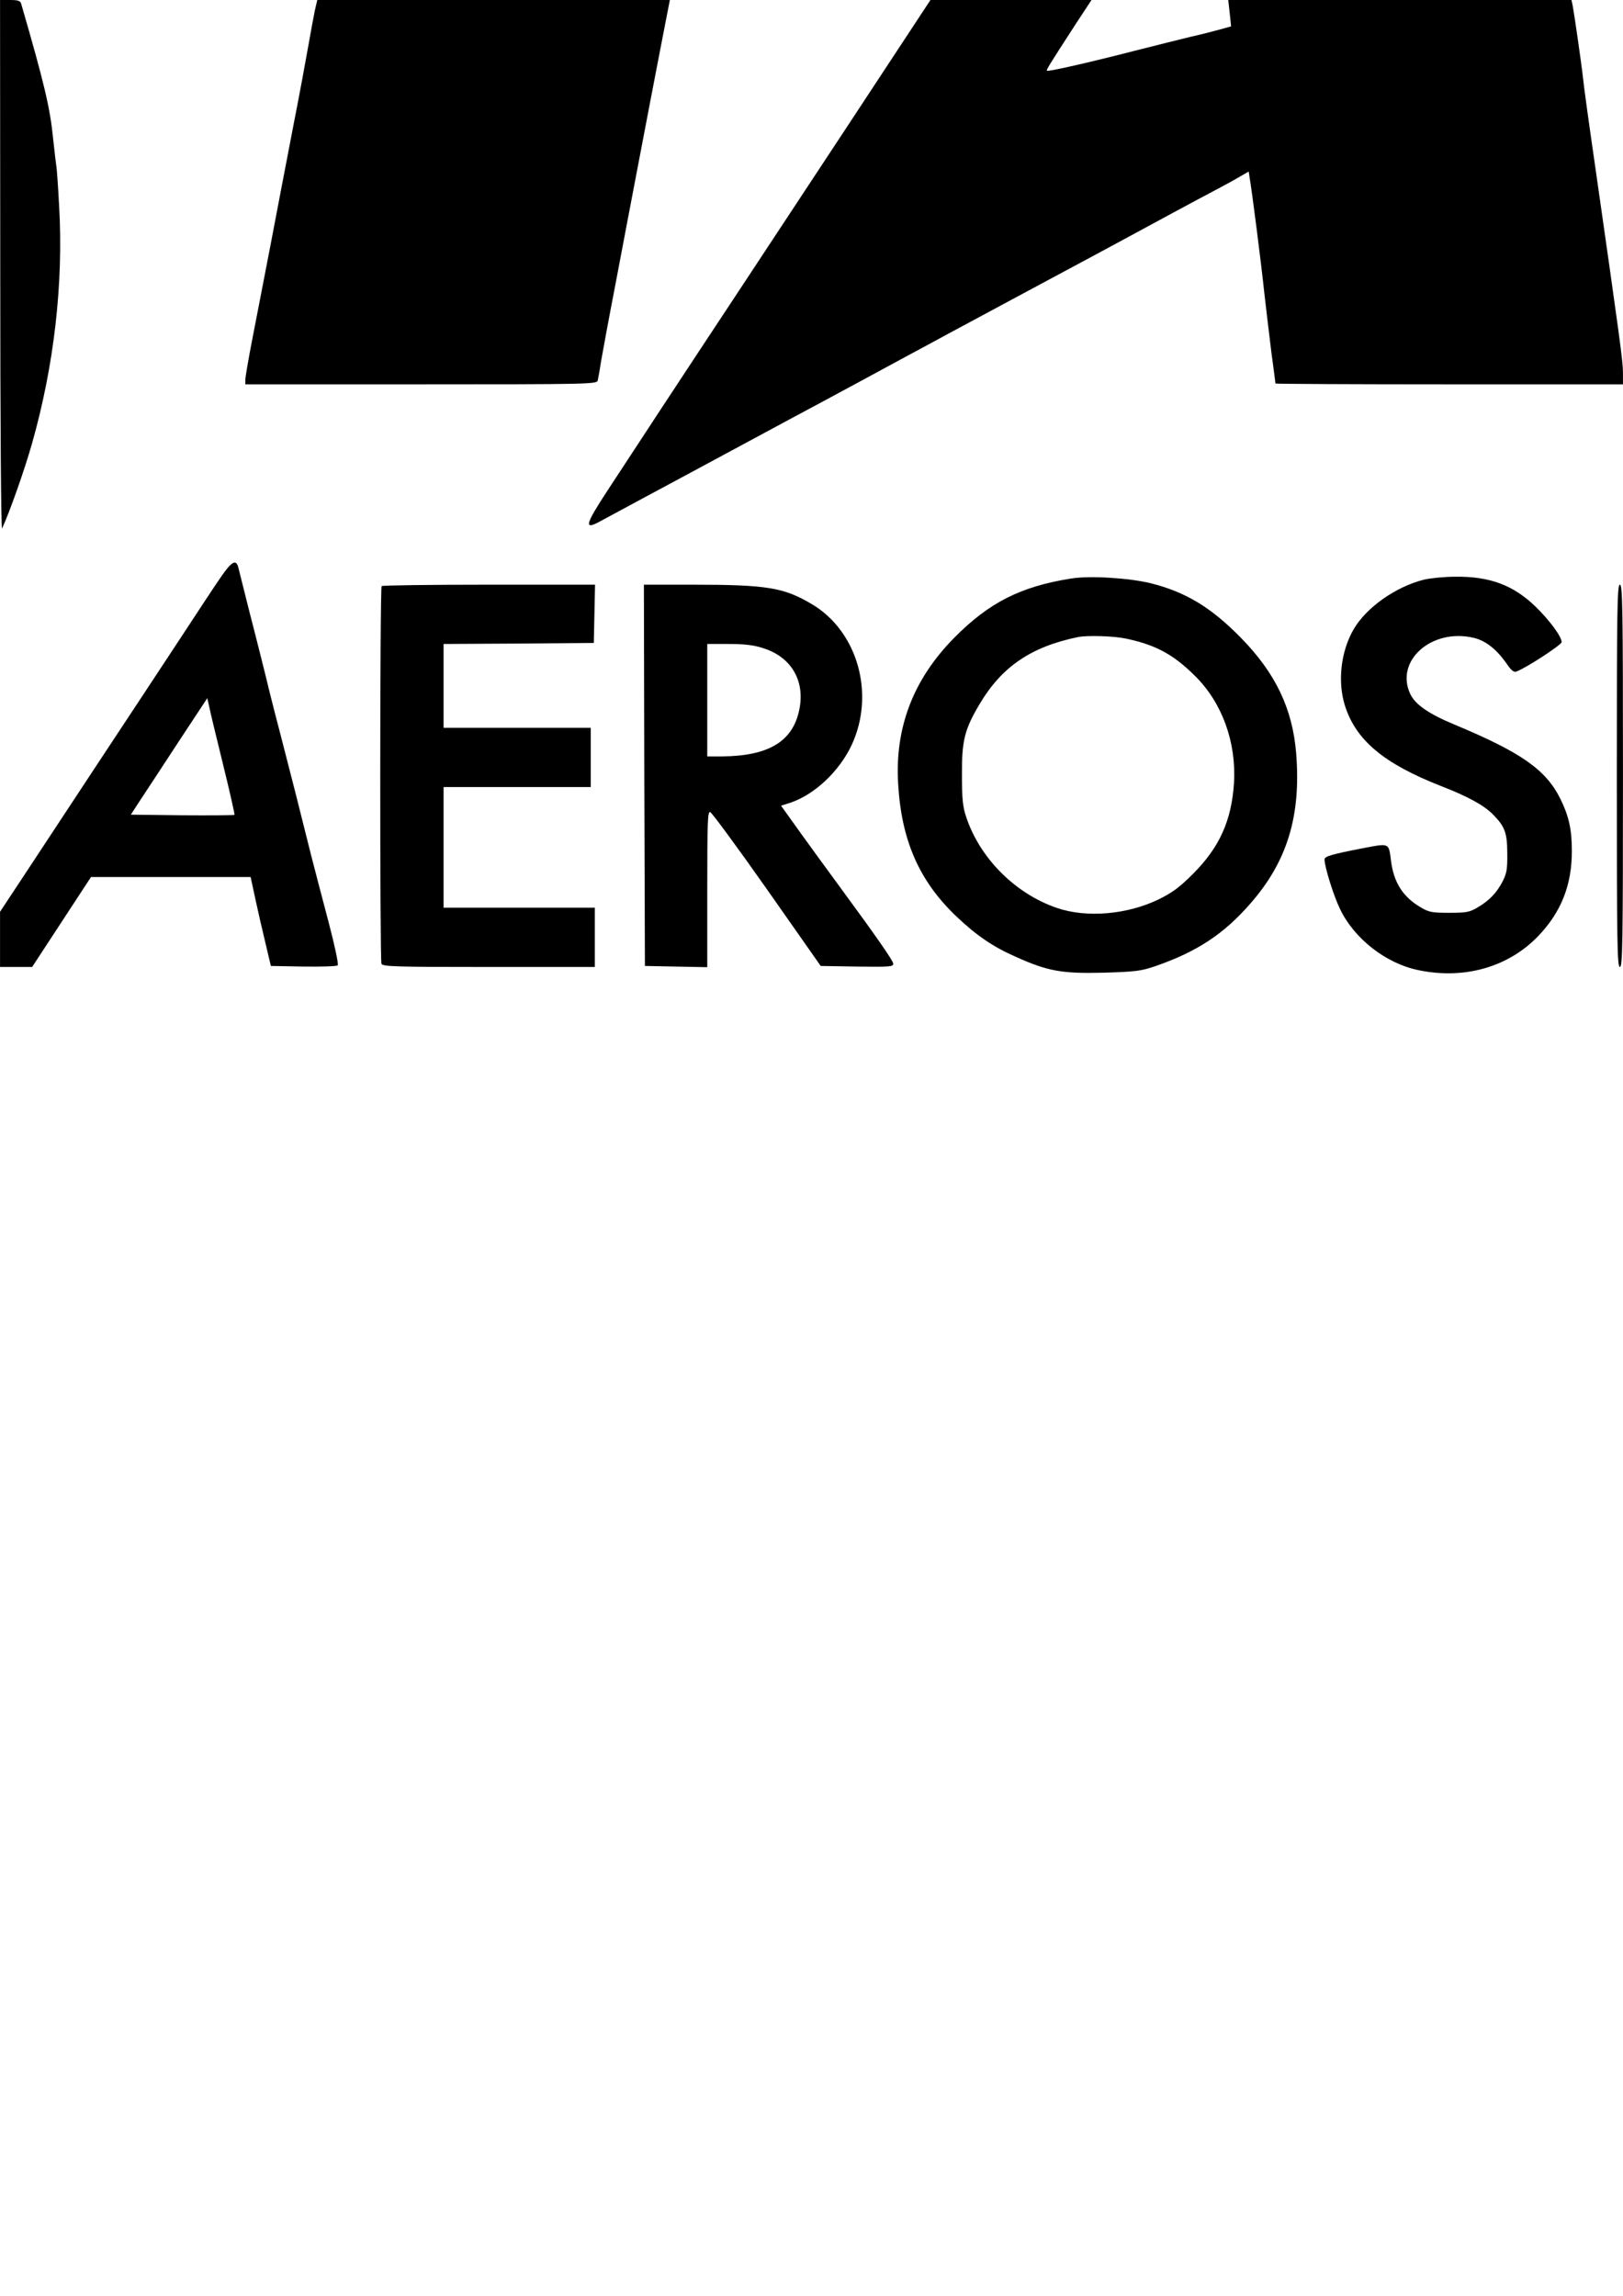 <?xml version="1.0" encoding="UTF-8" standalone="yes"?>
<svg version="1.0" xmlns="http://www.w3.org/2000/svg" width="210mm" height="297mm" viewBox="0 0 794 1123" preserveAspectRatio="xMidYMid meet">
  <g transform="translate(0,1123) scale(0.1,-0.1)" fill="#000000" stroke="none">
    <path d="M1 9928 c0 -791 4 -1295 9 -1283 38 83 109 284 146 414 108 380 155
785 133 1164 -5 95 -11 183 -14 197 -2 14 -9 72 -15 129 -15 153 -43 271 -157
664 -4 13 -16 17 -54 17 l-49 0 1 -1302z"/>
    <path d="M1540 11178 c-6 -29 -20 -105 -31 -168 -11 -63 -44 -243 -75 -400
-30 -157 -80 -415 -110 -575 -31 -159 -71 -369 -90 -465 -19 -97 -34 -186 -34
-198 l0 -22 859 0 c810 0 860 1 865 18 2 9 10 51 16 92 7 41 38 210 70 375 31
165 83 437 115 605 32 168 79 414 105 548 l47 242 -863 0 -862 0 -12 -52z"/>
    <path d="M4169 10648 c-211 -320 -457 -693 -546 -828 -287 -434 -545 -827
-650 -988 -112 -171 -118 -197 -35 -151 75 41 331 178 407 219 39 21 126 68
195 105 69 37 215 116 325 175 110 59 254 136 320 172 66 36 181 98 255 138
74 40 164 88 200 108 174 94 343 184 525 282 110 59 254 136 320 172 164 89
364 197 457 246 42 22 97 52 122 67 l45 26 5 -33 c11 -63 56 -414 71 -558 9
-80 25 -212 35 -294 11 -81 20 -150 20 -152 0 -2 383 -4 850 -4 l850 0 0 58
c0 55 -16 170 -135 1002 -30 206 -57 402 -60 435 -7 67 -43 315 -51 358 l-6
27 -839 0 -840 0 7 -64 7 -65 -54 -15 c-30 -8 -94 -25 -144 -36 -49 -12 -175
-43 -280 -70 -234 -60 -417 -101 -423 -96 -4 4 9 25 141 229 l77 117 -394 0
-394 0 -383 -582z"/>
    <path d="M1083 8411 c-27 -38 -118 -177 -204 -308 -86 -131 -271 -411 -411
-623 -140 -212 -302 -458 -361 -548 l-107 -162 0 -135 0 -135 79 0 78 0 144
220 144 220 391 0 390 0 23 -107 c13 -60 35 -157 50 -218 l26 -110 159 -3 c88
-1 163 1 168 6 5 5 -15 99 -45 213 -30 112 -68 260 -86 329 -53 214 -92 367
-151 595 -32 121 -66 258 -77 305 -12 47 -43 173 -71 280 -27 107 -52 207 -56
223 -10 43 -32 32 -83 -42z m8 -920 c33 -134 58 -245 56 -247 -2 -2 -117 -3
-255 -2 l-252 3 42 65 c24 36 108 164 187 285 l145 220 9 -40 c4 -22 35 -150
68 -284z"/>
    <path d="M5239 8400 c-245 -39 -400 -117 -570 -289 -200 -202 -292 -439 -275
-716 16 -276 103 -474 283 -646 100 -95 180 -150 294 -200 156 -70 225 -82
428 -77 160 5 183 8 256 33 201 70 332 156 461 304 182 207 250 431 225 738
-18 217 -101 391 -271 564 -146 149 -270 223 -440 266 -107 26 -299 38 -391
23z m271 -294 c145 -31 230 -77 336 -182 133 -131 203 -325 191 -524 -12 -183
-70 -313 -198 -442 -70 -70 -103 -94 -172 -128 -154 -74 -352 -91 -497 -41
-204 70 -376 243 -443 444 -17 50 -21 89 -21 207 -1 167 13 223 87 347 108
182 252 280 482 327 46 9 175 5 235 -8z"/>
    <path d="M6968 8395 c-138 -34 -282 -135 -345 -242 -63 -108 -80 -255 -44
-372 53 -171 190 -286 471 -396 129 -50 208 -93 252 -137 60 -60 72 -91 72
-193 1 -76 -3 -97 -22 -135 -30 -58 -66 -95 -122 -128 -40 -24 -55 -27 -140
-27 -85 0 -100 3 -140 27 -87 51 -132 122 -145 229 -11 87 -7 85 -137 60 -155
-30 -188 -40 -188 -55 0 -36 44 -177 76 -243 69 -144 223 -265 381 -298 226
-48 444 14 591 169 110 116 162 247 162 413 0 107 -15 172 -57 257 -71 142
-192 226 -518 362 -125 52 -190 97 -215 148 -78 163 104 325 310 276 59 -14
113 -57 162 -128 21 -31 35 -42 46 -37 46 16 222 131 222 144 0 27 -59 107
-129 175 -108 104 -223 147 -391 145 -52 0 -121 -7 -152 -14z"/>
    <path d="M1867 8363 c-9 -8 -9 -1826 -1 -1847 5 -14 61 -16 525 -16 l519 0 0
145 0 145 -370 0 -370 0 0 295 0 295 360 0 360 0 0 145 0 145 -360 0 -360 0 0
205 0 205 368 2 367 3 3 143 3 142 -519 0 c-285 0 -522 -3 -525 -7z"/>
    <path d="M3152 7438 l3 -933 153 -3 152 -3 0 381 c0 328 2 381 14 378 8 -2
133 -172 278 -378 l263 -375 178 -3 c159 -2 177 -1 177 14 0 14 -86 137 -255
367 -58 79 -191 261 -246 339 l-48 67 47 15 c118 40 239 154 299 283 115 248
29 554 -194 687 -138 82 -218 96 -586 96 l-237 0 2 -932z m580 622 c139 -43
208 -160 178 -303 -32 -154 -150 -225 -377 -227 l-73 0 0 275 0 275 104 0 c75
0 122 -5 168 -20z"/>
    <path d="M7910 7435 c0 -824 2 -935 15 -935 13 0 15 111 15 935 0 824 -2 935
-15 935 -13 0 -15 -111 -15 -935z"/>
  </g>
</svg>